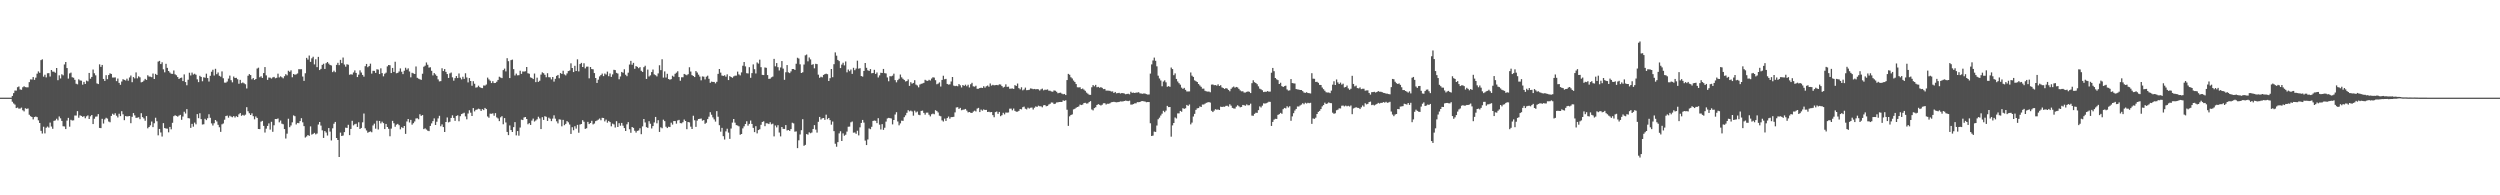 <svg xmlns="http://www.w3.org/2000/svg" width="1920" height="150"><path fill="#4f4f4f" d="M0 75h1v1H0zM1 75h1v1H1zM2 75h1v1H2zM3 75h1v1H3zM4 75h1v1H4zM5 75h1v1H5zM6 75h1v1H6zM7 75h1v1H7zM8 75h1v1H8zM9 73.668h1v4.479H9zM10 71.537h1v7.931H10zM11 69.518h1v10.84H11zM12 69.587h1v13.408H12zM13 66.964h1v15.626H13zM14 66.385h1v17.079H14zM15 68.708h1v14.63H15zM16 68.96h1v13.699H16zM17 67.037h1v17.645H17zM18 66.236h1v19.334H18zM19 66.898h1v16.253H19zM20 67.049h1v16.578H20zM21 67.053h1v16.258H21zM22 63.066h1v25.054H22zM23 60.999h1v28.224H23zM24 61.079h1v28.787H24zM25 59.207h1v32.479H25zM26 61.345h1v28.563H26zM27 59.626h1v29.881H27zM28 56.593h1v33.365H28zM29 54.849h1v37.59H29zM30 55.9h1v38.549H30zM31 46.186h1v54.335H31zM32 45.591h1v56.956H32zM33 58.903h1v38.409H33zM34 57.372h1v45.075H34zM35 59.45h1v38.657H35zM36 56.268h1v40.904H36zM37 56.149h1v41.863H37zM38 58.752h1v35.404H38zM39 53.737h1v43.415H39zM40 54.968h1v43.928H40zM41 55.108h1v37.741H41zM42 55.84h1v36.642H42zM43 52.213h1v38.958H43zM44 61.61h1v30.863H44zM45 57.866h1v31.582H45zM46 60.26h1v30.609H46zM47 57.042h1v35.825H47zM48 57.861h1v39.096H48zM49 49.519h1v47.583H49zM50 47.601h1v51.501H50zM51 52.265h1v40.366H51zM52 60.356h1v30.188H52zM53 56.385h1v40.877H53zM54 55.751h1v36.246H54zM55 59.317h1v33.273H55zM56 59.679h1v32.731H56zM57 61.301h1v27.404H57zM58 64.309h1v24.438H58zM59 64.762h1v20.6H59zM60 60.928h1v29.494H60zM61 61.761h1v26.812H61zM62 61.967h1v27.068H62zM63 65.034h1v24.731H63zM64 62.865h1v26.352H64zM65 64.458h1v26.368H65zM66 61.901h1v27.453H66zM67 62.473h1v26.178H67zM68 56.026h1v35.379H68zM69 60.487h1v28.856H69zM70 59.109h1v29.222H70zM71 53.375h1v41.895H71zM72 56.282h1v34.882H72zM73 57.836h1v31.765H73zM74 64.03h1v25.434H74zM75 64.565h1v23.079H75zM76 49.418h1v48.812H76zM77 51.35h1v47.041H77zM78 49.871h1v41.364H78zM79 60.633h1v34.214H79zM80 62.16h1v29.54H80zM81 57.763h1v32.683H81zM82 60.828h1v30.259H82zM83 57.63h1v35.715H83zM84 56.323h1v37.562H84zM85 56.779h1v32.252H85zM86 59.548h1v27.798H86zM87 59.562h1v28.675H87zM88 59.425h1v27.562H88zM89 62.295h1v26.603H89zM90 60.31h1v29.908H90zM91 63.65h1v23.683H91zM92 65.147h1v24.024H92zM93 62.611h1v22.806H93zM94 60.839h1v26.972H94zM95 61.347h1v30.959H95zM96 61.819h1v27.329H96zM97 60.393h1v29.03H97zM98 61.961h1v27.329H98zM99 59.5h1v29.57H99zM100 57.99h1v36.617H100zM101 63.112h1v26.569H101zM102 59.166h1v27.677H102zM103 60.189h1v28.428H103zM104 55.602h1v34.939H104zM105 60.184h1v30.167H105zM106 58.614h1v31.451H106zM107 59.388h1v32.149H107zM108 63.249h1v23.69H108zM109 62.858h1v27.086H109zM110 61.892h1v29.075H110zM111 60.576h1v32.142H111zM112 61.37h1v27.757H112zM113 57.781h1v40.797H113zM114 58.775h1v38.757H114zM115 58.866h1v37.409H115zM116 59.276h1v34.063H116zM117 56.465h1v41.174H117zM118 60.663h1v34.008H118zM119 56.71h1v33.719H119zM120 57.598h1v35.525H120zM121 47.326h1v56.635H121zM122 46.767h1v52.27H122zM123 49.189h1v52.564H123zM124 47.834h1v57.011H124zM125 53.252h1v41.323H125zM126 55.563h1v42.786H126zM127 49.008h1v49.689H127zM128 52.1h1v46.727H128zM129 54.524h1v47.096H129zM130 55.692h1v41.811H130zM131 56.605h1v42.733H131zM132 56.715h1v37.572H132zM133 54.133h1v35.088H133zM134 57.104h1v31.412H134zM135 57.829h1v31.186H135zM136 59.196h1v30.423H136zM137 60.647h1v28.13H137zM138 59.837h1v28.359H138zM139 59.61h1v32.396H139zM140 62.244h1v27.279H140zM141 57.127h1v28.691H141zM142 63.009h1v24.184H142zM143 65.495h1v18.299H143zM144 61.226h1v29.503H144zM145 55.875h1v35.065H145zM146 57.971h1v40.252H146zM147 55.737h1v39.391H147zM148 57.248h1v40.041H148zM149 56.637h1v37.53H149zM150 57.383h1v38.125H150zM151 60.949h1v26.686H151zM152 63.073h1v27.688H152zM153 58.205h1v28.762H153zM154 59.068h1v32.447H154zM155 62.402h1v33.237H155zM156 59.333h1v36.082H156zM157 59.724h1v31.513H157zM158 56.584h1v35.669H158zM159 59.949h1v30.87H159zM160 62.624h1v25.127H160zM161 58.234h1v32.257H161zM162 55.083h1v39.705H162zM163 53.531h1v42.893H163zM164 57.999h1v36.656H164zM165 52.847h1v39.32H165zM166 57.005h1v36.283H166zM167 55.634h1v40.215H167zM168 58.205h1v39.515H168zM169 58.889h1v42.371H169zM170 54.847h1v40.636H170zM171 60.114h1v34.717H171zM172 63.428h1v28.528H172zM173 63.469h1v25.658H173zM174 62.608h1v26.166H174zM175 60.365h1v29.993H175zM176 58.079h1v30.783H176zM177 61.581h1v27.968H177zM178 63.213h1v26.825H178zM179 58.761h1v30.373H179zM180 59.898h1v30.364H180zM181 59.756h1v29.48H181zM182 60.894h1v28.997H182zM183 64.3h1v23.488H183zM184 61.345h1v25.477H184zM185 63.904h1v25.013H185zM186 63.334h1v24.878H186zM187 64.005h1v24.809H187zM188 64.737h1v23.353H188zM189 67.916h1v14.431H189zM190 58.152h1v27.292H190zM191 56.925h1v30.073H191zM192 57.635h1v30.705H192zM193 60.926h1v26.116H193zM194 59.967h1v29.258H194zM195 61.407h1v30.22H195zM196 60.681h1v28.764H196zM197 52.611h1v37.94H197zM198 51.952h1v47.123H198zM199 59.358h1v39.819H199zM200 58.582h1v34.859H200zM201 59.862h1v32.987H201zM202 56.09h1v40.581H202zM203 51.482h1v50.314H203zM204 57.884h1v40.952H204zM205 61.315h1v35.381H205zM206 59.548h1v35.223H206zM207 59.637h1v39.893H207zM208 60.37h1v33.154H208zM209 59.418h1v41.801H209zM210 59.019h1v37.208H210zM211 60.116h1v31.261H211zM212 59.75h1v31.703H212zM213 56.564h1v34.424H213zM214 59.45h1v34.523H214zM215 58.633h1v33.96H215zM216 59.319h1v35.642H216zM217 60.178h1v35.244H217zM218 58.534h1v40.604H218zM219 56.985h1v49.405H219zM220 57.845h1v44.804H220zM221 54.309h1v36.885H221zM222 55.119h1v42.582H222zM223 54.028h1v42.305H223zM224 59.361h1v34.569H224zM225 56.857h1v31.753H225zM226 57.385h1v31.847H226zM227 57.104h1v38.487H227zM228 56.435h1v37.99H228zM229 53.167h1v41.463H229zM230 53.192h1v39.766H230zM231 53.142h1v37.633H231zM232 58.788h1v35.177H232zM233 62.116h1v34.745H233zM234 56.268h1v49.332H234zM235 44.433h1v60.35H235zM236 45.781h1v57.919H236zM237 42.664h1v61.659H237zM238 47.518h1v49.544H238zM239 44.794h1v58.599H239zM240 43.588h1v59.208H240zM241 49.454h1v52.593H241zM242 45.522h1v57.684H242zM243 51.556h1v50.982H243zM244 43.675h1v51.95H244zM245 53.833h1v39.881H245zM246 52.904h1v43.58H246zM247 49.793h1v50.277H247zM248 48.96h1v56.976H248zM249 52.936h1v47.732H249zM250 48.544h1v53.243H250zM251 47.598h1v56.507H251zM252 48.862h1v49.487H252zM253 49.846h1v51.215H253zM254 50.29h1v57.588H254zM255 55.403h1v43.179H255zM256 54.293h1v40.71H256zM257 55.424h1v38.228H257zM258 49.818h1v56.148H258zM259 48.241h1v59.258H259zM260 50.006h1v70.566H260zM261 45.994h1v55.846H261zM262 48.461h1v55.965H262zM263 44.172h1v59.929H263zM264 49.574h1v51.888H264zM265 51.187h1v46.887H265zM266 49.345h1v48.926H266zM267 49.738h1v46.129H267zM268 57.372h1v46.423H268zM269 57.047h1v41.994H269zM270 57.312h1v35.457H270zM271 55.659h1v40.627H271zM272 54.06h1v41.38H272zM273 56.001h1v39.018H273zM274 59.175h1v38.293H274zM275 57.326h1v36.555H275zM276 54.03h1v45.031H276zM277 55.712h1v42.545H277zM278 57.532h1v36.413H278zM279 58.905h1v28.27H279zM280 50.851h1v47.702H280zM281 49.107h1v51.115H281zM282 51.62h1v50.327H282zM283 50.732h1v50.581H283zM284 48.873h1v52.06H284zM285 56.509h1v45.081H285zM286 54.353h1v42.007H286zM287 54.426h1v40.542H287zM288 55.939h1v42.875H288zM289 53.183h1v39.558H289zM290 53.474h1v45.972H290zM291 56.882h1v35.988H291zM292 52.501h1v42.291H292zM293 56.163h1v37.274H293zM294 58.603h1v35.983H294zM295 56.641h1v42.458H295zM296 55.827h1v39.377H296zM297 51.006h1v46.539H297zM298 49.931h1v48.991H298zM299 50.148h1v54.479H299zM300 56.113h1v42.644H300zM301 52.18h1v40.655H301zM302 55.268h1v39.423H302zM303 47.404h1v49.943H303zM304 56.259h1v39.501H304zM305 55.941h1v39.194H305zM306 54.863h1v41.307H306zM307 52.533h1v46.793H307zM308 55.112h1v42.57H308zM309 56.939h1v41.401H309zM310 54.314h1v42.463H310zM311 52.009h1v50.822H311zM312 53.497h1v39.787H312zM313 52.503h1v38.892H313zM314 54.881h1v39.185H314zM315 59.404h1v32.678H315zM316 55.936h1v39.789H316zM317 56.351h1v38.274H317zM318 56.845h1v36.45H318zM319 51.022h1v39.94H319zM320 59.727h1v31.101H320zM321 60.395h1v31.225H321zM322 60.876h1v26.883H322zM323 61.331h1v27.649H323zM324 56.639h1v31.719H324zM325 51.26h1v47.908H325zM326 50.457h1v48.112H326zM327 47.978h1v51.529H327zM328 49.711h1v50.62H328zM329 51.931h1v48.796H329zM330 51.64h1v45.093H330zM331 54.362h1v40.391H331zM332 57.928h1v35.095H332zM333 56.097h1v34.852H333zM334 57.172h1v38.826H334zM335 58.335h1v35.166H335zM336 61.002h1v29.938H336zM337 62.521h1v26.411H337zM338 62.286h1v34.704H338zM339 52.43h1v43.133H339zM340 54.575h1v42.994H340zM341 53.027h1v48.361H341zM342 55.188h1v38.512H342zM343 56.893h1v33.339H343zM344 59.834h1v34.163H344zM345 56.364h1v37.137H345zM346 55.703h1v34.88H346zM347 59.379h1v29.21H347zM348 61.933h1v28.64H348zM349 59.99h1v32.82H349zM350 58.438h1v30.586H350zM351 59.962h1v28.627H351zM352 56.429h1v36.683H352zM353 59.658h1v29.599H353zM354 60.99h1v26.635H354zM355 58.907h1v28.258H355zM356 60.592h1v25.972H356zM357 56.255h1v33.12H357zM358 59.486h1v32.145H358zM359 63.304h1v23.914H359zM360 59.94h1v24.731H360zM361 62.189h1v24.363H361zM362 65.829h1v23.239H362zM363 62.359h1v20.632H363zM364 64.318h1v21.222H364zM365 67.282h1v17.107H365zM366 66.996h1v17.079H366zM367 65.774h1v17.67H367zM368 66.92h1v16.922H368zM369 67.488h1v17.697H369zM370 67.687h1v16.107H370zM371 65.639h1v18.924H371zM372 65.762h1v17.123H372zM373 64.913h1v18.826H373zM374 59.61h1v29.856H374zM375 60.981h1v29.448H375zM376 61.997h1v25.276H376zM377 63.771h1v23.644H377zM378 62.384h1v24.672H378zM379 63.805h1v25.097H379zM380 63.7h1v23.165H380zM381 62.762h1v27.407H381zM382 61.37h1v29.618H382zM383 58.951h1v34.099H383zM384 59.532h1v30.602H384zM385 60.011h1v29.206H385zM386 53.854h1v41.579H386zM387 52.695h1v37.974H387zM388 54.831h1v39.245H388zM389 44.675h1v56.647H389zM390 46.994h1v56.766H390zM391 59.935h1v36.432H391zM392 46.204h1v53.68H392zM393 45.786h1v55.571H393zM394 53.112h1v44.534H394zM395 57.937h1v35.846H395zM396 56.502h1v47.48H396zM397 57.87h1v42.793H397zM398 57.754h1v46.43H398zM399 54.332h1v43.61H399zM400 56.728h1v35.152H400zM401 54.89h1v37.315H401zM402 54.975h1v35.235H402zM403 54.714h1v35.154H403zM404 51.462h1v39.917H404zM405 56.282h1v39.162H405zM406 56.607h1v37.954H406zM407 59.434h1v36.514H407zM408 59.839h1v32.786H408zM409 60.709h1v30.366H409zM410 56.481h1v36.876H410zM411 63.094h1v29.46H411zM412 59.626h1v32.005H412zM413 62.876h1v26.761H413zM414 62.029h1v28.968H414zM415 57.287h1v41.859H415zM416 55.536h1v34.477H416zM417 56.236h1v35.864H417zM418 57.458h1v31.794H418zM419 59.315h1v30.371H419zM420 56.234h1v36.624H420zM421 59.303h1v31.089H421zM422 59.413h1v31.79H422zM423 60.954h1v32.099H423zM424 59.148h1v31.959H424zM425 62.688h1v25.876H425zM426 60.53h1v30.607H426zM427 58.271h1v34.921H427zM428 57.555h1v37.205H428zM429 60.095h1v31.554H429zM430 56.117h1v35.72H430zM431 56.786h1v40.243H431zM432 54.318h1v37.755H432zM433 57.154h1v39.014H433zM434 57.921h1v37.233H434zM435 56.376h1v36.642H435zM436 54.563h1v39.409H436zM437 54.179h1v41.449H437zM438 48.619h1v54.225H438zM439 52.215h1v45.461H439zM440 55.328h1v44.701H440zM441 50.537h1v46.425H441zM442 54.552h1v44.23H442zM443 45.591h1v50.286H443zM444 54.856h1v47.064H444zM445 49.2h1v46.454H445zM446 48.292h1v46.917H446zM447 51.432h1v40.861H447zM448 48.564h1v44.935H448zM449 52.512h1v46.439H449zM450 51.224h1v47.299H450zM451 51.13h1v42.46H451zM452 60.152h1v35.123H452zM453 51.462h1v43.012H453zM454 53.023h1v39.73H454zM455 53.236h1v42.289H455zM456 56.138h1v38.743H456zM457 59.919h1v33.099H457zM458 63.712h1v28.867H458zM459 61.166h1v30.73H459zM460 58.683h1v32.364H460zM461 57.642h1v34.713H461zM462 56.548h1v33.925H462zM463 58.475h1v32.152H463zM464 56.463h1v36.78H464zM465 57.22h1v34.646H465zM466 55.003h1v39.192H466zM467 58.498h1v34.379H467zM468 56.403h1v37.361H468zM469 59.054h1v37.965H469zM470 57.152h1v37.778H470zM471 53.584h1v41.964H471zM472 53.867h1v44.056H472zM473 55.973h1v37.123H473zM474 56.477h1v41.041H474zM475 60.894h1v33.703H475zM476 58.745h1v37.812H476zM477 55.259h1v39.153H477zM478 55.845h1v40.691H478zM479 53.201h1v45.148H479zM480 57.381h1v43.202H480zM481 58.511h1v36.96H481zM482 55.82h1v38.002H482zM483 49.544h1v49.714H483zM484 46.733h1v55.232H484zM485 49.741h1v47.773H485zM486 48.264h1v49.922H486zM487 52.837h1v47.583H487zM488 50.741h1v51.08H488zM489 51.375h1v49.119H489zM490 52.37h1v47.839H490zM491 51.576h1v46.951H491zM492 54.389h1v48.668H492zM493 55.225h1v41.865H493zM494 51.622h1v39.764H494zM495 50.491h1v43.559H495zM496 60.622h1v36.995H496zM497 53.462h1v44.729H497zM498 58.749h1v34.328H498zM499 57.88h1v37.134H499zM500 55.346h1v43.303H500zM501 53.398h1v43.408H501zM502 57.129h1v36.94H502zM503 57.751h1v32.042H503zM504 58.651h1v36.052H504zM505 56.358h1v35.962H505zM506 50.141h1v51.186H506zM507 53.879h1v43.898H507zM508 45.493h1v52.996H508zM509 59.596h1v32.328H509zM510 54.829h1v38.215H510zM511 59.539h1v37.768H511zM512 56.683h1v41.662H512zM513 60.667h1v36.658H513zM514 61.242h1v36.347H514zM515 60.761h1v33.454H515zM516 58.175h1v37.503H516zM517 58.939h1v34.035H517zM518 56.689h1v36.297H518zM519 55.804h1v39.155H519zM520 54.714h1v37.787H520zM521 59.2h1v32.854H521zM522 62.029h1v32.559H522zM523 59.34h1v35.395H523zM524 59.326h1v34.502H524zM525 56.781h1v34.997H525zM526 57.301h1v35.621H526zM527 57.813h1v41.415H527zM528 56.994h1v36.706H528zM529 51.665h1v42.332H529zM530 54.964h1v42.316H530zM531 57.719h1v41.364H531zM532 58.39h1v30.506H532zM533 59.173h1v33.175H533zM534 54.581h1v42.866H534zM535 55.687h1v36.931H535zM536 57.335h1v34.054H536zM537 58.85h1v32.41H537zM538 61.713h1v29.323H538zM539 58.688h1v33.962H539zM540 58.857h1v33.346H540zM541 60.992h1v34.081H541zM542 58.896h1v35.358H542zM543 58.12h1v33.399H543zM544 60.535h1v29.062H544zM545 63.572h1v22.6H545zM546 62.654h1v25.486H546zM547 62.943h1v27.198H547zM548 62.913h1v28.766H548zM549 64.075h1v29.329H549zM550 62.83h1v22.545H550zM551 56.728h1v32.93H551zM552 53.011h1v43.133H552zM553 55.767h1v45.365H553zM554 57.999h1v40.19H554zM555 58.342h1v46.235H555zM556 57.818h1v49.369H556zM557 58.871h1v42.06H557zM558 57.072h1v41.781H558zM559 61.466h1v40.36H559zM560 58.472h1v48.187H560zM561 59.136h1v39.602H561zM562 59.761h1v34.415H562zM563 58.66h1v32.737H563zM564 58.134h1v36.068H564zM565 58.056h1v38.059H565zM566 55.007h1v41.426H566zM567 57.161h1v39.881H567zM568 57.916h1v45.546H568zM569 55.582h1v47.318H569zM570 50.503h1v48.119H570zM571 47.596h1v49.439H571zM572 51.015h1v44.2H572zM573 56.216h1v36.908H573zM574 56.401h1v40.094H574zM575 51.631h1v43.506H575zM576 59.738h1v32.836H576zM577 56.17h1v39.007H577zM578 49.471h1v48.753H578zM579 53.126h1v48.345H579zM580 56.435h1v40.467H580zM581 47.962h1v54.479H581zM582 48.85h1v51.019H582zM583 45.85h1v53.435H583zM584 51.633h1v44.237H584zM585 57.479h1v36.146H585zM586 57.655h1v35.537H586zM587 51.805h1v45.134H587zM588 52.082h1v42.593H588zM589 57.635h1v37.123H589zM590 60.585h1v34.699H590zM591 60.409h1v33.484H591zM592 59.397h1v36.07H592zM593 58.852h1v36.118H593zM594 45.211h1v59.533H594zM595 50.924h1v45.443H595zM596 48.441h1v49.393H596zM597 51.597h1v44.58H597zM598 54.142h1v47.627H598zM599 51.814h1v52.925H599zM600 46.909h1v50.643H600zM601 52.67h1v46.301H601zM602 61.292h1v37.73H602zM603 55.479h1v40.581H603zM604 49.967h1v50.208H604zM605 55.561h1v44.296H605zM606 56.172h1v44.404H606zM607 54.849h1v44.255H607zM608 52.975h1v41.282H608zM609 53.002h1v41.792H609zM610 53.7h1v47.409H610zM611 48.956h1v51.959H611zM612 44.355h1v69.387H612zM613 44.927h1v62.824H613zM614 49.406h1v53.88H614zM615 56.062h1v43.951H615zM616 55.497h1v36.054H616zM617 49.587h1v62.413H617zM618 42.499h1v68.771H618zM619 41.865h1v61.112H619zM620 47.092h1v56.331H620zM621 44.147h1v57.496H621zM622 45.637h1v56.695H622zM623 49.786h1v52.005H623zM624 49.306h1v49.789H624zM625 52.489h1v43.621H625zM626 49.013h1v50.538H626zM627 49.246h1v52.6H627zM628 57.346h1v36.189H628zM629 59.768h1v30.034H629zM630 58.939h1v32.838H630zM631 59.379h1v31.485H631zM632 57.566h1v33.051H632zM633 56.911h1v35.171H633zM634 56.602h1v31.451H634zM635 56.969h1v34.649H635zM636 62.206h1v28.441H636zM637 60.063h1v32.211H637zM638 52.977h1v42.783H638zM639 59.276h1v34.065H639zM640 49.324h1v51.389H640zM641 40.247h1v70.126H641zM642 42.778h1v69.897H642zM643 46.04h1v63.127H643zM644 46.925h1v55.525H644zM645 52.258h1v48.558H645zM646 49.626h1v58.679H646zM647 48.175h1v54.278H647zM648 50.208h1v54.019H648zM649 47.186h1v56.285H649zM650 55.55h1v45.5H650zM651 53.416h1v43.916H651zM652 54.703h1v42.502H652zM653 53.391h1v40.556H653zM654 56.754h1v36.606H654zM655 52.057h1v49.817H655zM656 53.918h1v47.81H656zM657 52.608h1v50.151H657zM658 46.609h1v53.818H658zM659 52.75h1v51.238H659zM660 52.398h1v45.397H660zM661 58.443h1v35.967H661zM662 58.855h1v33.257H662zM663 54.483h1v39.686H663zM664 48.367h1v59.618H664zM665 52.082h1v59.327H665zM666 53.979h1v53.147H666zM667 54.46h1v44.223H667zM668 53.032h1v46.205H668zM669 56.266h1v41.115H669zM670 56.044h1v36.834H670zM671 53.606h1v38.975H671zM672 56.795h1v35.985H672zM673 55.632h1v38.933H673zM674 59.47h1v31.284H674zM675 57.928h1v37.842H675zM676 55.865h1v43.571H676zM677 56.055h1v39.297H677zM678 52.929h1v46.809H678zM679 56.152h1v41.959H679zM680 56.408h1v36.999H680zM681 59.512h1v31.479H681zM682 62.423h1v28.1H682zM683 58.514h1v32.195H683zM684 58.612h1v32.394H684zM685 58.127h1v37.386H685zM686 56.58h1v35.596H686zM687 61.56h1v26.413H687zM688 63.24h1v22.941H688zM689 61.542h1v31.73H689zM690 60.491h1v35.754H690zM691 57.225h1v37.546H691zM692 59.397h1v33.296H692zM693 60.505h1v32.33H693zM694 61.398h1v28.606H694zM695 62.556h1v26.013H695zM696 62.258h1v24.383H696zM697 60.956h1v23.676H697zM698 65.948h1v19.595H698zM699 63.128h1v21.81H699zM700 64.27h1v21.312H700zM701 63.673h1v25.175H701zM702 61.615h1v23.374H702zM703 64.968h1v21.382H703zM704 65.62h1v20.057H704zM705 67.083h1v21.039H705zM706 64.943h1v23.529H706zM707 64.352h1v20.867H707zM708 64.121h1v20.81H708zM709 63.661h1v23.024H709zM710 61.301h1v26.754H710zM711 61.901h1v24.607H711zM712 62.164h1v24.296H712zM713 61.265h1v26.855H713zM714 61.832h1v27.565H714zM715 60.297h1v27.468H715zM716 59.358h1v27.878H716zM717 59.594h1v28.173H717zM718 61.601h1v23.03H718zM719 64.735h1v20.549H719zM720 64.192h1v22.188H720zM721 63.286h1v25.573H721zM722 66.451h1v22.866H722zM723 61.402h1v31.051H723zM724 58.143h1v35.207H724zM725 60.873h1v30.197H725zM726 60.56h1v32.328H726zM727 64.46h1v26.191H727zM728 64.95h1v24.534H728zM729 64.767h1v26.363H729zM730 62.583h1v27.35H730zM731 59.155h1v30.748H731zM732 65.717h1v24.003H732zM733 66.135h1v20.188H733zM734 65.904h1v16.631H734zM735 66.248h1v16.061H735zM736 64.552h1v19.116H736zM737 65.559h1v17.306H737zM738 67.184h1v17.503H738zM739 65.266h1v18.988H739zM740 65.932h1v18.206H740zM741 65.034h1v18.618H741zM742 66.252h1v18.711H742zM743 65.051h1v21.247H743zM744 67.177h1v18.856H744zM745 64.693h1v21.897H745zM746 63.572h1v23.214H746zM747 66.321h1v19.371H747zM748 66.573h1v18.434H748zM749 65.865h1v19.718H749zM750 68.198h1v15.182H750zM751 68.159h1v14.676H751zM752 67.584h1v18.46H752zM753 67.312h1v16.867H753zM754 67.587h1v17.393H754zM755 66.19h1v17.844H755zM756 67.326h1v17.153H756zM757 66.238h1v18.125H757zM758 65.668h1v20.353H758zM759 66.602h1v19.206H759zM760 64.121h1v22.117H760zM761 65.735h1v20.3H761zM762 65.108h1v23.301H762zM763 65.545h1v24.514H763zM764 65.362h1v20.735H764zM765 65.213h1v20.444H765zM766 65.508h1v21.946H766zM767 64.748h1v21.229H767zM768 64.945h1v24.294H768zM769 66.108h1v22.344H769zM770 67.218h1v19.435H770zM771 66.653h1v21.186H771zM772 64.776h1v21.63H772zM773 66.717h1v19.792H773zM774 66.57h1v19.812H774zM775 68.161h1v15.299H775zM776 68.037h1v15.354H776zM777 67.923h1v16.819H777zM778 68.289h1v15.065H778zM779 65.403h1v19.73H779zM780 65.982h1v19.833H780zM781 64.146h1v21.632H781zM782 67.699h1v17.446H782zM783 68.612h1v15.079H783zM784 67.037h1v16.979H784zM785 69.399h1v12.909H785zM786 68.71h1v13.161H786zM787 67.294h1v16.221H787zM788 69.276h1v14.759H788zM789 69.175h1v13.504H789zM790 68.905h1v14.443H790zM791 67.884h1v14.846H791zM792 68.074h1v14.5H792zM793 68.518h1v15.587H793zM794 68.307h1v14.424H794zM795 68.626h1v13.081H795zM796 68.383h1v13.742H796zM797 68.614h1v12.515H797zM798 69.518h1v12.069H798zM799 68.607h1v13.056H799zM800 68.028h1v14.408H800zM801 69.399h1v11.506H801zM802 68.884h1v11.762H802zM803 68.96h1v12.671H803zM804 68.667h1v12.694H804zM805 69.637h1v10.643H805zM806 69.701h1v10.021H806zM807 70.251h1v8.437H807zM808 70.448h1v8.352H808zM809 69.402h1v10.506H809zM810 69.676h1v9.947H810zM811 70.445h1v8.249H811zM812 71.626h1v6.956H812zM813 71.333h1v6.995H813zM814 71.189h1v7.084H814zM815 71.91h1v6.427H815zM816 72.379h1v4.729H816zM817 72.132h1v5.315H817zM818 73.027h1v3.98H818zM819 61.51h1v22.774H819zM820 56.71h1v39.977H820zM821 57.378h1v31.959H821zM822 59.317h1v29.013H822zM823 60.251h1v27.604H823zM824 61.864h1v22.172H824zM825 62.936h1v20.623H825zM826 64.547h1v18.183H826zM827 67.021h1v15.161H827zM828 67.099h1v14.644H828zM829 66.998h1v13.349H829zM830 68.388h1v12.282H830zM831 68.005h1v12.344H831zM832 68.829h1v10.316H832zM833 69.731h1v9.242H833zM834 71.141h1v8.43H834zM835 71.915h1v7.514H835zM836 72.757h1v5.626H836zM837 72.869h1v4.8H837zM838 67.033h1v17.025H838zM839 65.332h1v19.444H839zM840 66.314h1v16.741H840zM841 65.179h1v17.196H841zM842 67.007h1v13.63H842zM843 66.71h1v13.271H843zM844 67.378h1v13.115H844zM845 66.936h1v14.115H845zM846 67.502h1v12.909H846zM847 68.456h1v10.863H847zM848 68.312h1v10.938H848zM849 69.562h1v10.694H849zM850 69.58h1v10.105H850zM851 69.61h1v10.101H851zM852 69.795h1v9.517H852zM853 70.296h1v8.228H853zM854 70.198h1v8.18H854zM855 71.42h1v6.773H855zM856 70.608h1v7.821H856zM857 71.674h1v6.894H857zM858 71.487h1v6.97H858zM859 71.26h1v7.038H859zM860 71.828h1v6.054H860zM861 71.484h1v6.489H861zM862 71.548h1v6.342H862zM863 71.832h1v5.722H863zM864 72.409h1v4.857H864zM865 72.134h1v5.342H865zM866 72.013h1v5.637H866zM867 72.423h1v4.891H867zM868 70.457h1v9.883H868zM869 71.322h1v8.995H869zM870 71.111h1v8.833H870zM871 71.434h1v7.915H871zM872 71.136h1v8.228H872zM873 71.047h1v7.416H873zM874 70.807h1v7.661H874zM875 71.704h1v6.61H875zM876 71.821h1v5.887H876zM877 72.061h1v5.537H877zM878 71.745h1v6.054H878zM879 71.908h1v6.141H879zM880 72.288h1v6.276H880zM881 72.668h1v5.676H881zM882 72.535h1v5.857H882zM883 56.543h1v38.114H883zM884 49.459h1v54.974H884zM885 46.442h1v57.695H885zM886 44.229h1v56.86H886zM887 46.692h1v54.61H887zM888 50.967h1v45.436H888zM889 58.138h1v33.458H889zM890 60.265h1v30.103H890zM891 61.787h1v26.949H891zM892 66.234h1v21.046H892zM893 62.636h1v22.46H893zM894 61.693h1v24.463H894zM895 63.226h1v21.701H895zM896 66.609h1v14.701H896zM897 66.142h1v16.146H897zM898 66.644h1v15.528H898zM899 51.883h1v53.092H899zM900 53.05h1v43.268H900zM901 57.731h1v36.729H901zM902 56.385h1v33.848H902zM903 60.638h1v30.366H903zM904 62.565h1v24.516H904zM905 63.872h1v23.2H905zM906 65.023h1v20.149H906zM907 67.298h1v18.535H907zM908 68.232h1v14.841H908zM909 67.49h1v16.109H909zM910 69.028h1v14.134H910zM911 70.223h1v10.371H911zM912 70.244h1v11.055H912zM913 70.182h1v10.048H913zM914 55.653h1v39.89H914zM915 58.125h1v36.033H915zM916 59.081h1v30.398H916zM917 61.688h1v25.777H917zM918 62.359h1v22.035H918zM919 62.968h1v20.236H919zM920 64.524h1v18.464H920zM921 65.627h1v16.072H921zM922 66.657h1v15.514H922zM923 68.092h1v12.188H923zM924 68.065h1v12.211H924zM925 69.754h1v9.879H925zM926 70.152h1v8.803H926zM927 70.356h1v8.29H927zM928 70.283h1v8.116H928zM929 70.848h1v7.963H929zM930 64.982h1v20.126H930zM931 64.865h1v21.193H931zM932 65.458h1v19.499H932zM933 65.343h1v18.526H933zM934 65.817h1v18.453H934zM935 64.767h1v19.318H935zM936 66.035h1v18.448H936zM937 65.435h1v16.489H937zM938 67.108h1v15.081H938zM939 67.614h1v14.328H939zM940 68.278h1v13.758H940zM941 67.63h1v13.653H941zM942 68.053h1v13.143H942zM943 69.079h1v12.806H943zM944 70.109h1v9.991H944zM945 68.193h1v12.943H945zM946 67.108h1v15.756H946zM947 66.449h1v16.871H947zM948 67.337h1v16.093H948zM949 66.758h1v15.182H949zM950 67.11h1v13.751H950zM951 68.271h1v13.342H951zM952 69.431h1v13.017H952zM953 70.143h1v11.994H953zM954 70.1h1v10.49H954zM955 71.045h1v9.796H955zM956 71.091h1v10.096H956zM957 70.576h1v9.599H957zM958 70.177h1v10.696H958zM959 70.502h1v10.288H959zM960 71.475h1v8.144H960zM961 63.881h1v24.923H961zM962 61.631h1v27.301H962zM963 63.128h1v24.321H963zM964 63.737h1v22.847H964zM965 64.689h1v21.982H965zM966 66.305h1v18.302H966zM967 68.099h1v13.621H967zM968 68.594h1v13.932H968zM969 69.303h1v11.868H969zM970 70.727h1v8.627H970zM971 70.436h1v9.133H971zM972 70.484h1v8.798H972zM973 69.919h1v8.874H973zM974 70.406h1v7.709H974zM975 70.335h1v7.913H975zM976 55.877h1v40.833H976zM977 52.197h1v41.426H977zM978 54.689h1v37.212H978zM979 59.894h1v31.337H979zM980 60.931h1v30.405H980zM981 61.562h1v26.681H981zM982 64.52h1v23.131H982zM983 63.551h1v23.143H983zM984 66.174h1v21.247H984zM985 66.797h1v17.086H985zM986 66.131h1v16.775H986zM987 65.771h1v17.466H987zM988 68.713h1v12.875H988zM989 69.603h1v12.987H989zM990 69.386h1v12.227H990zM991 60.709h1v32.085H991zM992 63.78h1v25.626H992zM993 63.998h1v22.96H993zM994 64.142h1v20.73H994zM995 68.415h1v15.232H995zM996 68.678h1v13.09H996zM997 68.809h1v13.035H997zM998 69.118h1v11.861H998zM999 69.143h1v11.167H999zM1000 69.99h1v9.247H1000zM1001 71.091h1v8.991H1001zM1002 71.315h1v7.588H1002zM1003 70.832h1v8.672H1003zM1004 71.4h1v7.562H1004zM1005 71.581h1v7.7H1005zM1006 71.761h1v7.185H1006zM1007 56.227h1v38.927H1007zM1008 60.416h1v30.556H1008zM1009 60.496h1v30.785H1009zM1010 62.947h1v27.446H1010zM1011 62.844h1v24.733H1011zM1012 63.572h1v22.323H1012zM1013 65.176h1v19.995H1013zM1014 65.27h1v18.478H1014zM1015 67.218h1v14.479H1015zM1016 68.52h1v12.19H1016zM1017 69.662h1v9.194H1017zM1018 70.839h1v9.014H1018zM1019 71.075h1v8.361H1019zM1020 71.001h1v7.633H1020zM1021 71.544h1v7.613H1021zM1022 69.603h1v9.641H1022zM1023 65.005h1v21.513H1023zM1024 62.416h1v24.974H1024zM1025 65.279h1v21.703H1025zM1026 61.011h1v23.651H1026zM1027 63.261h1v20.966H1027zM1028 64.503h1v18.675H1028zM1029 63.416h1v19.876H1029zM1030 64.98h1v16.242H1030zM1031 64.24h1v16.807H1031zM1032 67.163h1v14.553H1032zM1033 66.827h1v14.253H1033zM1034 65.694h1v15.99H1034zM1035 67.896h1v13.365H1035zM1036 68.964h1v12.836H1036zM1037 68.15h1v12.859H1037zM1038 58.237h1v29.446H1038zM1039 64.471h1v18.835H1039zM1040 66.376h1v16.402H1040zM1041 65.76h1v16.571H1041zM1042 67.628h1v15.155H1042zM1043 67.889h1v15.022H1043zM1044 67.138h1v16.61H1044zM1045 68.475h1v13.973H1045zM1046 68.138h1v12.861H1046zM1047 68.127h1v13.813H1047zM1048 69.658h1v9.629H1048zM1049 69.427h1v10.767H1049zM1050 69.358h1v10.417H1050zM1051 71.363h1v7.013H1051zM1052 72.633h1v5.42H1052zM1053 70.834h1v9.927H1053zM1054 70.731h1v9.718H1054zM1055 70.48h1v10.506H1055zM1056 71.088h1v9.311H1056zM1057 70.663h1v9.153H1057zM1058 69.919h1v9.062H1058zM1059 70.477h1v9.055H1059zM1060 70.452h1v8.574H1060zM1061 70.761h1v8.233H1061zM1062 71.326h1v7.05H1062zM1063 71.471h1v7.379H1063zM1064 71.885h1v6.285H1064zM1065 71.938h1v7.022H1065zM1066 72.224h1v6.459H1066zM1067 72.439h1v5.722H1067zM1068 66.927h1v18.743H1068zM1069 60.624h1v27.317H1069zM1070 60.899h1v28.327H1070zM1071 62.796h1v25.141H1071zM1072 63.918h1v23.616H1072zM1073 64.522h1v19.192H1073zM1074 64.075h1v19.773H1074zM1075 65.197h1v16.649H1075zM1076 67.033h1v14.665H1076zM1077 69.193h1v12.332H1077zM1078 69.191h1v10.471H1078zM1079 69.875h1v10.078H1079zM1080 70.406h1v9.927H1080zM1081 71.139h1v7.97H1081zM1082 70.168h1v10.346H1082zM1083 71.725h1v7.219H1083zM1084 59.72h1v34.152H1084zM1085 59.09h1v32.609H1085zM1086 61.322h1v24.516H1086zM1087 66.417h1v17.789H1087zM1088 67.502h1v17.629H1088zM1089 66.083h1v19.661H1089zM1090 65.991h1v19.995H1090zM1091 69.754h1v12.115H1091zM1092 71.782h1v7.871H1092zM1093 71.967h1v6.661H1093zM1094 69.926h1v11.49H1094zM1095 68.889h1v12.168H1095zM1096 68.729h1v11.559H1096zM1097 70.081h1v10.52H1097zM1098 71.521h1v8.313H1098zM1099 43.222h1v65.129H1099zM1100 38.766h1v71.03H1100zM1101 45.36h1v56.48H1101zM1102 54.556h1v43.98H1102zM1103 57.69h1v33.987H1103zM1104 59.978h1v28H1104zM1105 65.126h1v20.542H1105zM1106 66.186h1v17.523H1106zM1107 67.296h1v14.791H1107zM1108 67.337h1v14.829H1108zM1109 69.484h1v9.934H1109zM1110 71.011h1v8.119H1110zM1111 70.196h1v8.849H1111zM1112 69.8h1v9.487H1112zM1113 70.672h1v8.725H1113zM1114 71.075h1v7.393H1114zM1115 58.573h1v30.588H1115zM1116 60.075h1v31.17H1116zM1117 60.64h1v29.49H1117zM1118 62.995h1v25.399H1118zM1119 62.304h1v23.383H1119zM1120 64.538h1v19.458H1120zM1121 66.094h1v17.201H1121zM1122 65.559h1v15.631H1122zM1123 65.559h1v15.255H1123zM1124 66.14h1v15.022H1124zM1125 68.738h1v12.339H1125zM1126 67.41h1v13.175H1126zM1127 68.271h1v12.358H1127zM1128 69.365h1v10.9H1128zM1129 68.34h1v11.188H1129zM1130 69.035h1v12.678H1130zM1131 57.454h1v35.642H1131zM1132 60.381h1v29.377H1132zM1133 62.224h1v24.294H1133zM1134 65.513h1v18.212H1134zM1135 67.035h1v16.395H1135zM1136 65.659h1v18.391H1136zM1137 67.337h1v15.528H1137zM1138 70.157h1v10.671H1138zM1139 71.503h1v6.754H1139zM1140 70.848h1v7.347H1140zM1141 70.104h1v11.041H1141zM1142 69.77h1v10.396H1142zM1143 68.916h1v11.135H1143zM1144 70.07h1v9.572H1144zM1145 71.375h1v7.874H1145zM1146 65.852h1v19.371H1146zM1147 58.413h1v30.726H1147zM1148 61.549h1v24.747H1148zM1149 64.931h1v21.602H1149zM1150 66.543h1v18.501H1150zM1151 66.927h1v17.079H1151zM1152 67.96h1v12.685H1152zM1153 68.99h1v12.737H1153zM1154 69.388h1v11.009H1154zM1155 69.798h1v10.3H1155zM1156 71.29h1v7.757H1156zM1157 70.878h1v7.661H1157zM1158 71.13h1v7.505H1158zM1159 54.652h1v44.578H1159zM1160 52.76h1v45.381H1160zM1161 56.893h1v36.425H1161zM1162 56.181h1v35.505H1162zM1163 53.259h1v44.408H1163zM1164 55.799h1v37.672H1164zM1165 58.504h1v32.058H1165zM1166 62.663h1v27.418H1166zM1167 62.663h1v24.166H1167zM1168 60.766h1v25.381H1168zM1169 65.666h1v17.187H1169zM1170 69.047h1v12.243H1170zM1171 70.532h1v12.447H1171zM1172 68.156h1v13.504H1172zM1173 69.223h1v12.101H1173zM1174 67.632h1v13.596H1174zM1175 69.095h1v12.577H1175zM1176 68.948h1v11.726H1176zM1177 71.466h1v8.313H1177zM1178 68.378h1v14.571H1178zM1179 69.374h1v14.207H1179zM1180 70.363h1v10.062H1180zM1181 70.1h1v9.702H1181zM1182 70.848h1v8.576H1182zM1183 71.228h1v8.139H1183zM1184 71.642h1v8.096H1184zM1185 71.77h1v7.43H1185zM1186 71.523h1v7.958H1186zM1187 71.903h1v7.556H1187zM1188 72.091h1v5.669H1188zM1189 72.432h1v5.386H1189zM1190 72.617h1v5.122H1190zM1191 72.688h1v4.44H1191zM1192 72.352h1v5.409H1192zM1193 59.855h1v31.103H1193zM1194 57.202h1v33.326H1194zM1195 59.75h1v25.429H1195zM1196 64.643h1v20.41H1196zM1197 64.54h1v20.677H1197zM1198 66.859h1v18.384H1198zM1199 67.408h1v16.571H1199zM1200 67.676h1v16.903H1200zM1201 68.884h1v16.001H1201zM1202 68.349h1v14.488H1202zM1203 68.269h1v13.28H1203zM1204 67.22h1v14.083H1204zM1205 66.804h1v14.921H1205zM1206 67.831h1v13.271H1206zM1207 69.047h1v11.014H1207zM1208 69.793h1v10.407H1208zM1209 56.094h1v34.864H1209zM1210 54.188h1v43.719H1210zM1211 53.11h1v40.513H1211zM1212 57.578h1v38.18H1212zM1213 57.484h1v35.724H1213zM1214 60.397h1v32.049H1214zM1215 59.566h1v30.288H1215zM1216 63.613h1v21.927H1216zM1217 62.807h1v24.88H1217zM1218 63.089h1v23.088H1218zM1219 62.384h1v26.789H1219zM1220 64.957h1v24.493H1220zM1221 63.043h1v23.284H1221zM1222 62.386h1v25.853H1222zM1223 63.89h1v24.784H1223zM1224 64.153h1v26.088H1224zM1225 58.891h1v30.68H1225zM1226 62.153h1v23.351H1226zM1227 58.129h1v28.052H1227zM1228 64.691h1v20.797H1228zM1229 62.027h1v23.333H1229zM1230 63.908h1v22.38H1230zM1231 59.88h1v26.104H1231zM1232 61.533h1v23.605H1232zM1233 62.125h1v24.823H1233zM1234 62.267h1v25.48H1234zM1235 64.469h1v24.319H1235zM1236 60.363h1v29.089H1236zM1237 61.388h1v29.123H1237zM1238 62.826h1v26.434H1238zM1239 62.968h1v28.043H1239zM1240 62.439h1v25.397H1240zM1241 65.16h1v22.223H1241zM1242 62.611h1v29.153H1242zM1243 62.061h1v31.254H1243zM1244 64.616h1v27.496H1244zM1245 63.288h1v26.45H1245zM1246 64.291h1v23.607H1246zM1247 60.979h1v27.919H1247zM1248 64.114h1v25.196H1248zM1249 64.494h1v23.186H1249zM1250 64.508h1v23.527H1250zM1251 66.376h1v19.03H1251zM1252 65.259h1v19.334H1252zM1253 62.389h1v24.374H1253zM1254 66.698h1v19.238H1254zM1255 65.403h1v19.224H1255zM1256 60.34h1v24.717H1256zM1257 52.654h1v40.929H1257zM1258 32.845h1v86.7H1258zM1259 31.856h1v89.137H1259zM1260 41.082h1v77.219H1260zM1261 40.874h1v65.869H1261zM1262 42.27h1v60.508H1262zM1263 52.126h1v49.476H1263zM1264 54.474h1v46.123H1264zM1265 53.19h1v42.563H1265zM1266 53.226h1v38.038H1266zM1267 53.405h1v44.379H1267zM1268 53.778h1v45.386H1268zM1269 56.923h1v36.441H1269zM1270 59.768h1v28.904H1270zM1271 62.711h1v28.533H1271zM1272 61.533h1v32.353H1272zM1273 55.213h1v39.828H1273zM1274 47.994h1v53.978H1274zM1275 50.466h1v52.783H1275zM1276 51.766h1v44.871H1276zM1277 54.35h1v45.864H1277zM1278 57.644h1v40.337H1278zM1279 57.845h1v31.057H1279zM1280 58.621h1v29.217H1280zM1281 63.201h1v25.397H1281zM1282 63.219h1v23.44H1282zM1283 62.595h1v25.207H1283zM1284 62.874h1v23.582H1284zM1285 63.501h1v21.179H1285zM1286 60.629h1v24.978H1286zM1287 62.46h1v22.818H1287zM1288 65.952h1v16.033H1288zM1289 55.412h1v37.64H1289zM1290 61.757h1v25.585H1290zM1291 60.782h1v28.565H1291zM1292 62.096h1v23.724H1292zM1293 63.879h1v21.389H1293zM1294 63.052h1v22.419H1294zM1295 63.86h1v21.513H1295zM1296 62.943h1v22.678H1296zM1297 64.256h1v19.096H1297zM1298 64.671h1v18.169H1298zM1299 65.666h1v15.921H1299zM1300 63.961h1v18.331H1300zM1301 63.757h1v19.222H1301zM1302 63.542h1v18.521H1302zM1303 65.936h1v16.139H1303zM1304 67.532h1v14.042H1304zM1305 63.849h1v23.351H1305zM1306 61.61h1v25.603H1306zM1307 63.046h1v25.161H1307zM1308 63.847h1v24.983H1308zM1309 65.279h1v20.121H1309zM1310 64.471h1v17.999H1310zM1311 68.996h1v15.1H1311zM1312 67.74h1v19.004H1312zM1313 64.677h1v19.78H1313zM1314 64.341h1v18.872H1314zM1315 66.014h1v18.299H1315zM1316 63.714h1v20.529H1316zM1317 61.796h1v27.796H1317zM1318 59.56h1v27.036H1318zM1319 60.512h1v24.53H1319zM1320 60.651h1v24.736H1320zM1321 51.521h1v46.473H1321zM1322 51.764h1v50.698H1322zM1323 55.238h1v40.348H1323zM1324 58.214h1v37.608H1324zM1325 57.939h1v36.992H1325zM1326 59.635h1v33.319H1326zM1327 59.052h1v32.131H1327zM1328 61.473h1v29.908H1328zM1329 61.011h1v32.307H1329zM1330 62.26h1v26.081H1330zM1331 59.528h1v32.607H1331zM1332 57.614h1v34.298H1332zM1333 61.656h1v30.018H1333zM1334 61.327h1v27.402H1334zM1335 61.931h1v29.595H1335zM1336 64.6h1v21.037H1336zM1337 62.993h1v27.288H1337zM1338 50.942h1v47.439H1338zM1339 53.16h1v40.073H1339zM1340 54.025h1v38.544H1340zM1341 57.772h1v36.477H1341zM1342 60.39h1v33.903H1342zM1343 60.322h1v28.224H1343zM1344 60.83h1v30.268H1344zM1345 56.36h1v37.052H1345zM1346 55.994h1v36.713H1346zM1347 56.811h1v37.066H1347zM1348 58.672h1v33.532H1348zM1349 57.976h1v30.661H1349zM1350 55.282h1v39.062H1350zM1351 52.048h1v44.232H1351zM1352 54.801h1v39.13H1352zM1353 54.252h1v36.926H1353zM1354 50.574h1v42.119H1354zM1355 48.495h1v53.252H1355zM1356 53.709h1v41.032H1356zM1357 58.582h1v33.98H1357zM1358 59.869h1v30.922H1358zM1359 61.407h1v29.011H1359zM1360 59.216h1v33.843H1360zM1361 62.4h1v26.853H1361zM1362 57.623h1v35.937H1362zM1363 61.283h1v35.727H1363zM1364 59.484h1v31.328H1364zM1365 61.315h1v28.075H1365zM1366 60.645h1v28.844H1366zM1367 59.248h1v30.032H1367zM1368 59.267h1v30.531H1368zM1369 59.454h1v31.092H1369zM1370 59.516h1v29.087H1370zM1371 57.397h1v32.646H1371zM1372 59.8h1v32.966H1372zM1373 59.237h1v31.682H1373zM1374 61.75h1v26.96H1374zM1375 63.034h1v24.564H1375zM1376 60.04h1v27.887H1376zM1377 62.292h1v23.355H1377zM1378 64.359h1v21.36H1378zM1379 63.991h1v21H1379zM1380 63.501h1v20.996H1380zM1381 64.098h1v23.461H1381zM1382 63.766h1v23.145H1382zM1383 64.256h1v21.323H1383zM1384 65.652h1v18.4H1384zM1385 67.451h1v14.438H1385zM1386 69.637h1v14.598H1386zM1387 65.897h1v18.295H1387zM1388 65.465h1v20.291H1388zM1389 66.829h1v16.603H1389zM1390 66.769h1v16.372H1390zM1391 66.898h1v16.139H1391zM1392 69.747h1v13.033H1392zM1393 68.408h1v12.623H1393zM1394 67.339h1v15.152H1394zM1395 67.939h1v13.083H1395zM1396 68.349h1v13.342H1396zM1397 64.991h1v16.324H1397zM1398 66.133h1v15.413H1398zM1399 70.484h1v11.179H1399zM1400 69.937h1v12.289H1400zM1401 54.332h1v45.315H1401zM1402 51.334h1v49.657H1402zM1403 51.814h1v41.218H1403zM1404 56.142h1v36.226H1404zM1405 59.063h1v33.326H1405zM1406 52.895h1v40.796H1406zM1407 60.212h1v30.984H1407zM1408 60.624h1v28.968H1408zM1409 65.909h1v18.876H1409zM1410 60.567h1v25.466H1410zM1411 60.828h1v28.691H1411zM1412 61.038h1v30.776H1412zM1413 62.137h1v25.454H1413zM1414 63.677h1v23.23H1414zM1415 61.18h1v26.487H1415zM1416 63.867h1v21.19H1416zM1417 56.291h1v37.929H1417zM1418 51.32h1v47.794H1418zM1419 52.677h1v47.063H1419zM1420 54.691h1v38.901H1420zM1421 55.962h1v36.965H1421zM1422 56.914h1v33.436H1422zM1423 61.011h1v30.868H1423zM1424 60.347h1v33.388H1424zM1425 60.967h1v29.906H1425zM1426 58.921h1v29.908H1426zM1427 57.763h1v32.994H1427zM1428 54.689h1v39.023H1428zM1429 57.275h1v35.395H1429zM1430 61.691h1v28.881H1430zM1431 62.741h1v25.159H1431zM1432 58.688h1v27.633H1432zM1433 59.683h1v29.721H1433zM1434 56.403h1v36.759H1434zM1435 57.983h1v35.244H1435zM1436 56.264h1v37.501H1436zM1437 57.882h1v35.264H1437zM1438 60.02h1v29.886H1438zM1439 60.924h1v28.908H1439zM1440 61.86h1v28.045H1440zM1441 63.556h1v24.241H1441zM1442 62.812h1v27.631H1442zM1443 63.508h1v22.758H1443zM1444 63.705h1v22.804H1444zM1445 63.515h1v30.852H1445zM1446 63.153h1v27.068H1446zM1447 63.011h1v23.143H1447zM1448 62.295h1v27.498H1448zM1449 56.87h1v36.118H1449zM1450 53.984h1v35.859H1450zM1451 54.24h1v41.426H1451zM1452 56.369h1v36.857H1452zM1453 55.257h1v35.942H1453zM1454 60.251h1v28.721H1454zM1455 59.624h1v27.095H1455zM1456 48.766h1v44.944H1456zM1457 51.867h1v39.485H1457zM1458 58.47h1v30.639H1458zM1459 59.367h1v26.86H1459zM1460 58.418h1v31.412H1460zM1461 61.354h1v25.255H1461zM1462 62.176h1v23.035H1462zM1463 59.514h1v28.679H1463zM1464 48.96h1v48.219H1464zM1465 53.732h1v42.3H1465zM1466 59.285h1v37.727H1466zM1467 58.781h1v33.367H1467zM1468 60.5h1v27.924H1468zM1469 62.345h1v23.889H1469zM1470 62.952h1v23.591H1470zM1471 64.311h1v22.834H1471zM1472 64.893h1v21.756H1472zM1473 65.037h1v17.741H1473zM1474 67.896h1v15.846H1474zM1475 68.452h1v14.848H1475zM1476 68.326h1v13.628H1476zM1477 69.28h1v12.422H1477zM1478 70.26h1v11.183H1478zM1479 67.96h1v21.438H1479zM1480 54.204h1v35.573H1480zM1481 58.628h1v33.202H1481zM1482 58.173h1v31.984H1482zM1483 58.804h1v32.337H1483zM1484 65.044h1v23.216H1484zM1485 65.641h1v18.462H1485zM1486 63.565h1v21.318H1486zM1487 60.578h1v24.617H1487zM1488 62.288h1v23.191H1488zM1489 66.218h1v18.496H1489zM1490 62.16h1v23.628H1490zM1491 61.674h1v25.605H1491zM1492 61.256h1v24.044H1492zM1493 60.947h1v24.825H1493zM1494 61.475h1v25.534H1494zM1495 61.633h1v25.653H1495zM1496 61.436h1v26.141H1496zM1497 48.415h1v52.905H1497zM1498 49.292h1v47.427H1498zM1499 52.471h1v50.131H1499zM1500 53.666h1v47.157H1500zM1501 52.451h1v41.341H1501zM1502 54.634h1v42.863H1502zM1503 57.578h1v43.511H1503zM1504 55.453h1v42.078H1504zM1505 57.724h1v39.659H1505zM1506 57.138h1v40.444H1506zM1507 52.725h1v38.389H1507zM1508 58.594h1v35.704H1508zM1509 56.985h1v35.827H1509zM1510 59.903h1v33.774H1510zM1511 60.693h1v35.267H1511zM1512 61.805h1v29.133H1512zM1513 51.155h1v50.293H1513zM1514 47.891h1v54.786H1514zM1515 52.936h1v50.673H1515zM1516 55.829h1v38.913H1516zM1517 57.651h1v36.793H1517zM1518 58.985h1v31.968H1518zM1519 59.475h1v30.446H1519zM1520 59.848h1v30.478H1520zM1521 57.77h1v29.277H1521zM1522 55.79h1v35.994H1522zM1523 58.145h1v35.752H1523zM1524 58.182h1v32.179H1524zM1525 54.014h1v41.156H1525zM1526 62.052h1v25.692H1526zM1527 62.091h1v22.399H1527zM1528 57.903h1v33.12H1528zM1529 55.584h1v34.328H1529zM1530 58.564h1v33.973H1530zM1531 60.77h1v29.753H1531zM1532 61.221h1v30.481H1532zM1533 63.11h1v24.887H1533zM1534 62.295h1v24.067H1534zM1535 59.491h1v29.032H1535zM1536 62.828h1v25.951H1536zM1537 61.043h1v22.749H1537zM1538 64.378h1v22.252H1538zM1539 64.796h1v22.392H1539zM1540 63.002h1v21.501H1540zM1541 64.153h1v23.502H1541zM1542 62.022h1v24.921H1542zM1543 64.954h1v21.756H1543zM1544 61.494h1v25.148H1544zM1545 61.674h1v25.853H1545zM1546 59.853h1v31.52H1546zM1547 63.515h1v23.708H1547zM1548 63.494h1v27.105H1548zM1549 63.174h1v31.179H1549zM1550 62.329h1v28.975H1550zM1551 63.256h1v24.912H1551zM1552 62.936h1v23.497H1552zM1553 64.206h1v20.169H1553zM1554 65.453h1v18.155H1554zM1555 62.421h1v25.127H1555zM1556 61.414h1v23.497H1556zM1557 64.616h1v19.826H1557zM1558 61.134h1v22.9H1558zM1559 66.245h1v19.137H1559zM1560 66.73h1v17.308H1560zM1561 68.111h1v14.997H1561zM1562 68.745h1v14.255H1562zM1563 63.748h1v25.612H1563zM1564 57.534h1v31.794H1564zM1565 65.584h1v20.89H1565zM1566 64.281h1v20.81H1566zM1567 64.847h1v19.32H1567zM1568 65.421h1v17.146H1568zM1569 65.446h1v18.931H1569zM1570 67.744h1v16.313H1570zM1571 64.957h1v19.096H1571zM1572 62.924h1v21.559H1572zM1573 65.488h1v18.18H1573zM1574 66.946h1v17.608H1574zM1575 64.739h1v17.901H1575zM1576 66.907h1v17.388H1576zM1577 64.057h1v24.019H1577zM1578 63.826h1v21.909H1578zM1579 66.312h1v19.025H1579zM1580 66.078h1v19.014H1580zM1581 68.443h1v14.907H1581zM1582 68.58h1v15.134H1582zM1583 68.291h1v12.987H1583zM1584 68.225h1v13.607H1584zM1585 68.855h1v11.545H1585zM1586 69.191h1v13.42H1586zM1587 68.845h1v11.758H1587zM1588 70.09h1v9.815H1588zM1589 69.232h1v11.209H1589zM1590 68.786h1v10.883H1590zM1591 66.605h1v14.729H1591zM1592 69.749h1v14.85H1592zM1593 69.791h1v12.087H1593zM1594 69.576h1v12.486H1594zM1595 67.804h1v17.041H1595zM1596 53.265h1v42.859H1596zM1597 53.341h1v41.671H1597zM1598 55.44h1v35.727H1598zM1599 62.116h1v29.499H1599zM1600 63.613h1v25.617H1600zM1601 61.244h1v26.887H1601zM1602 61.942h1v24.127H1602zM1603 62.272h1v23.355H1603zM1604 66.419h1v18.483H1604zM1605 62.826h1v26.233H1605zM1606 63.682h1v20.68H1606zM1607 65.831h1v19.68H1607zM1608 66.856h1v16.983H1608zM1609 68.628h1v13.893H1609zM1610 69.612h1v12.019H1610zM1611 68.53h1v12.005H1611zM1612 64.194h1v24.223H1612zM1613 61.919h1v25.523H1613zM1614 62.588h1v27.462H1614zM1615 66.021h1v18.391H1615zM1616 65.556h1v18.489H1616zM1617 65.115h1v19.586H1617zM1618 67.234h1v16.992H1618zM1619 67.479h1v14.479H1619zM1620 68.2h1v13.035H1620zM1621 70.537h1v9.794H1621zM1622 70.2h1v8.913H1622zM1623 71.265h1v7.592H1623zM1624 71.903h1v6.349H1624zM1625 71.686h1v8.274H1625zM1626 71.221h1v8.618H1626zM1627 70.388h1v8.24H1627zM1628 63.075h1v24.063H1628zM1629 60.157h1v25.731H1629zM1630 63.29h1v24.376H1630zM1631 64.755h1v18.672H1631zM1632 65.298h1v17.279H1632zM1633 64.975h1v18.489H1633zM1634 66.628h1v16.832H1634zM1635 66.985h1v17.359H1635zM1636 68.095h1v14.962H1636zM1637 69.637h1v12.168H1637zM1638 70.734h1v10.222H1638zM1639 70.592h1v10.556H1639zM1640 70.109h1v9.503H1640zM1641 70.871h1v7.485H1641zM1642 71.933h1v6.127H1642zM1643 72.301h1v5.452H1643zM1644 62.986h1v24.383H1644zM1645 65.678h1v16.967H1645zM1646 68.571h1v14.287H1646zM1647 68.394h1v12.364H1647zM1648 68.232h1v13.104H1648zM1649 69.871h1v10.98H1649zM1650 70.91h1v9.242H1650zM1651 71.255h1v7.764H1651zM1652 71.809h1v7.352H1652zM1653 72.439h1v5.969H1653zM1654 72.182h1v5.569H1654zM1655 72.327h1v5.566H1655zM1656 72.723h1v4.976H1656zM1657 73.192h1v3.699H1657zM1658 73.219h1v3.767H1658zM1659 73.135h1v3.474H1659zM1660 73.604h1v3.072H1660zM1661 63.956h1v22.47H1661zM1662 65.797h1v18.064H1662zM1663 67.209h1v13.733H1663zM1664 69.042h1v11.534H1664zM1665 69.768h1v9.634H1665zM1666 69.438h1v9.43H1666zM1667 69.617h1v9.407H1667zM1668 71.391h1v6.402H1668zM1669 71.956h1v5.786H1669zM1670 72.054h1v5.759H1670zM1671 72.267h1v5.425H1671zM1672 72.388h1v5.097H1672zM1673 72.986h1v4.067H1673zM1674 72.977h1v3.77H1674zM1675 73.265h1v3.63H1675zM1676 73.059h1v4.07H1676zM1677 63.494h1v24.541H1677zM1678 62.222h1v26.413H1678zM1679 63.412h1v19.968H1679zM1680 65.659h1v18.331H1680zM1681 66.888h1v16.365H1681zM1682 67.085h1v15.702H1682zM1683 67.596h1v13.115H1683zM1684 69.534h1v9.549H1684zM1685 69.96h1v9.004H1685zM1686 69.951h1v9.714H1686zM1687 70.182h1v10.009H1687zM1688 71.592h1v8.293H1688zM1689 72.659h1v5.917H1689zM1690 72.247h1v5.095H1690zM1691 72.265h1v6.118H1691zM1692 72.739h1v6.455H1692zM1693 73.279h1v5.752H1693zM1694 68.298h1v11.82H1694zM1695 64.895h1v19.723H1695zM1696 62.549h1v23.79H1696zM1697 65.742h1v17.72H1697zM1698 65.034h1v18.597H1698zM1699 67.593h1v15.672H1699zM1700 68.555h1v13.944H1700zM1701 67.605h1v13.317H1701zM1702 68.616h1v11.82H1702zM1703 67.458h1v13.197H1703zM1704 69.557h1v10.609H1704zM1705 69.173h1v10.874H1705zM1706 69.912h1v10.124H1706zM1707 70.004h1v9.29H1707zM1708 70.361h1v10.268H1708zM1709 71.23h1v8.45H1709zM1710 70.775h1v7.549H1710zM1711 71.381h1v6.505H1711zM1712 72.208h1v5.509H1712zM1713 72.459h1v5.402H1713zM1714 72.713h1v4.77H1714zM1715 72.972h1v4.033H1715zM1716 72.862h1v3.699H1716zM1717 72.677h1v4.401H1717zM1718 73.011h1v4.765H1718zM1719 73.212h1v4.537H1719zM1720 73.277h1v4.303H1720zM1721 73.551h1v3.77H1721zM1722 73.144h1v3.667H1722zM1723 72.988h1v4.026H1723zM1724 73.155h1v3.935H1724zM1725 73.38h1v3.491H1725zM1726 73.437h1v3.147H1726zM1727 71.519h1v5.564H1727zM1728 71.475h1v6.75H1728zM1729 71.711h1v5.859H1729zM1730 71.922h1v6.718H1730zM1731 72.139h1v5.209H1731zM1732 72.48h1v5.113H1732zM1733 72.594h1v5.356H1733zM1734 72.459h1v5.319H1734zM1735 72.652h1v5.029H1735zM1736 72.604h1v4.699H1736zM1737 72.205h1v5.006H1737zM1738 72.507h1v4.335H1738zM1739 72.604h1v4.452H1739zM1740 72.599h1v4.335H1740zM1741 72.803h1v3.896H1741zM1742 73.073h1v3.983H1742zM1743 71.99h1v5.203H1743zM1744 64.874h1v18.721H1744zM1745 64.149h1v18.975H1745zM1746 64.735h1v19.137H1746zM1747 65.424h1v17.958H1747zM1748 65.971h1v15.782H1748zM1749 65.156h1v15.864H1749zM1750 65.556h1v15.36H1750zM1751 66.822h1v14.07H1751zM1752 65.302h1v15.846H1752zM1753 67.147h1v13.113H1753zM1754 68.175h1v12.527H1754zM1755 69.015h1v10.817H1755zM1756 70.278h1v9.611H1756zM1757 69.594h1v9.863H1757zM1758 70.161h1v9.485H1758zM1759 70.532h1v8.151H1759zM1760 70.04h1v8.956H1760zM1761 69.839h1v8.462H1761zM1762 71.262h1v7.05H1762zM1763 71.249h1v7.198H1763zM1764 71.494h1v7.004H1764zM1765 71.656h1v6.265H1765zM1766 71.716h1v6.269H1766zM1767 72.002h1v6.175H1767zM1768 71.789h1v6.608H1768zM1769 72.576h1v4.722H1769zM1770 71.942h1v5.475H1770zM1771 71.938h1v5.441H1771zM1772 72.759h1v4.724H1772zM1773 72.636h1v4.978H1773zM1774 73.034h1v4.415H1774zM1775 72.748h1v4.39H1775zM1776 71.86h1v6.789H1776zM1777 71.001h1v9.661H1777zM1778 70.965h1v9.02H1778zM1779 70.667h1v8.011H1779zM1780 70.628h1v8.709H1780zM1781 72.107h1v6.663H1781zM1782 72.334h1v6.395H1782zM1783 72.205h1v6.457H1783zM1784 72.015h1v6.013H1784zM1785 71.812h1v6.098H1785zM1786 71.983h1v6.077H1786zM1787 72.432h1v5.72H1787zM1788 72.315h1v5.459H1788zM1789 72.851h1v4.731H1789zM1790 73.343h1v4.012H1790zM1791 73.183h1v4.26H1791zM1792 72.597h1v4.459H1792zM1793 71.054h1v9.46H1793zM1794 65.584h1v15.992H1794zM1795 66.925h1v15.239H1795zM1796 67.177h1v14.672H1796zM1797 67.776h1v12.241H1797zM1798 66.628h1v14.205H1798zM1799 68.85h1v11.122H1799zM1800 67.559h1v12.68H1800zM1801 68.669h1v10.78H1801zM1802 69.949h1v9.629H1802zM1803 70.679h1v9.645H1803zM1804 71.491h1v7.633H1804zM1805 71.539h1v7.906H1805zM1806 71.768h1v7.855H1806zM1807 71.727h1v7.311H1807zM1808 71.873h1v6.702H1808zM1809 72.121h1v5.328H1809zM1810 71.361h1v6.72H1810zM1811 71.764h1v5.468H1811zM1812 71.974h1v5.69H1812zM1813 72.269h1v5.116H1813zM1814 72.556h1v4.942H1814zM1815 72.796h1v4.866H1815zM1816 72.787h1v4.967H1816zM1817 73.21h1v4.118H1817zM1818 73.057h1v4.008H1818zM1819 73.517h1v3.353H1819zM1820 73.384h1v3.809H1820zM1821 73.51h1v3.479H1821zM1822 73.611h1v3.596H1822zM1823 73.586h1v3.383H1823zM1824 73.602h1v2.868H1824zM1825 73.313h1v3.053H1825zM1826 73.51h1v2.907H1826zM1827 73.883h1v2.458H1827zM1828 73.968h1v2.268H1828zM1829 73.759h1v2.339H1829zM1830 73.677h1v2.447H1830zM1831 73.975h1v2.076H1831zM1832 73.89h1v2.154H1832zM1833 74.057h1v1.943H1833zM1834 74.071h1v2.092H1834zM1835 74.018h1v2.051H1835zM1836 74.078h1v1.971H1836zM1837 73.959h1v2.049H1837zM1838 74.32h1v1.531H1838zM1839 74.197h1v1.623H1839zM1840 74.293h1v1.531H1840zM1841 74.43h1v1.252H1841zM1842 74.377h1v1.154H1842zM1843 74.512h1v1.046H1843zM1844 74.691h1v1H1844zM1845 74.812h1v1H1845zM1846 74.789h1v1H1846zM1847 74.801h1v1H1847zM1848 74.821h1v1H1848zM1849 74.89h1v1H1849zM1850 74.872h1v1H1850zM1851 74.867h1v1H1851zM1852 74.886h1v1H1852zM1853 74.89h1v1H1853zM1854 74.876h1v1H1854zM1855 74.915h1v1H1855zM1856 74.918h1v1H1856zM1857 74.943h1v1H1857zM1858 74.957h1v1H1858zM1859 74.961h1v1H1859zM1860 74.957h1v1H1860zM1861 74.966h1v1H1861zM1862 74.979h1v1H1862zM1863 74.982h1v1H1863zM1864 74.986h1v1H1864zM1865 74.986h1v1H1865zM1866 74.989h1v1H1866zM1867 74.991h1v1H1867zM1868 74.995h1v1H1868zM1869 74.995h1v1H1869zM1870 74.998h1v1H1870zM1871 74.998h1v1H1871zM1872 74.998h1v1H1872zM1873 75h1v1H1873zM1874 75h1v1H1874zM1875 75h1v1H1875zM1876 75h1v1H1876zM1877 75h1v1H1877zM1878 75h1v1H1878zM1879 75h1v1H1879zM1880 75h1v1H1880zM1881 75h1v1H1881zM1882 75h1v1H1882zM1883 75h1v1H1883zM1884 75h1v1H1884zM1885 75h1v1H1885zM1886 75h1v1H1886zM1887 75h1v1H1887zM1888 75h1v1H1888zM1889 75h1v1H1889zM1890 75h1v1H1890zM1891 75h1v1H1891zM1892 75h1v1H1892zM1893 75h1v1H1893zM1894 75h1v1H1894zM1895 75h1v1H1895zM1896 75h1v1H1896zM1897 75h1v1H1897zM1898 75h1v1H1898zM1899 75h1v1H1899zM1900 75h1v1H1900zM1901 75h1v1H1901zM1902 75h1v1H1902zM1903 75h1v1H1903zM1904 75h1v1H1904zM1905 75h1v1H1905zM1906 75h1v1H1906zM1907 75h1v1H1907zM1908 75h1v1H1908zM1909 75h1v1H1909zM1910 75h1v1H1910zM1911 75h1v1H1911zM1912 75h1v1H1912zM1913 75h1v1H1913zM1914 75h1v1H1914zM1915 75h1v1H1915zM1916 75h1v1H1916zM1917 75h1v1H1917zM1918 75h1v1H1918zM1919 75h1v1H1919z"/></svg>